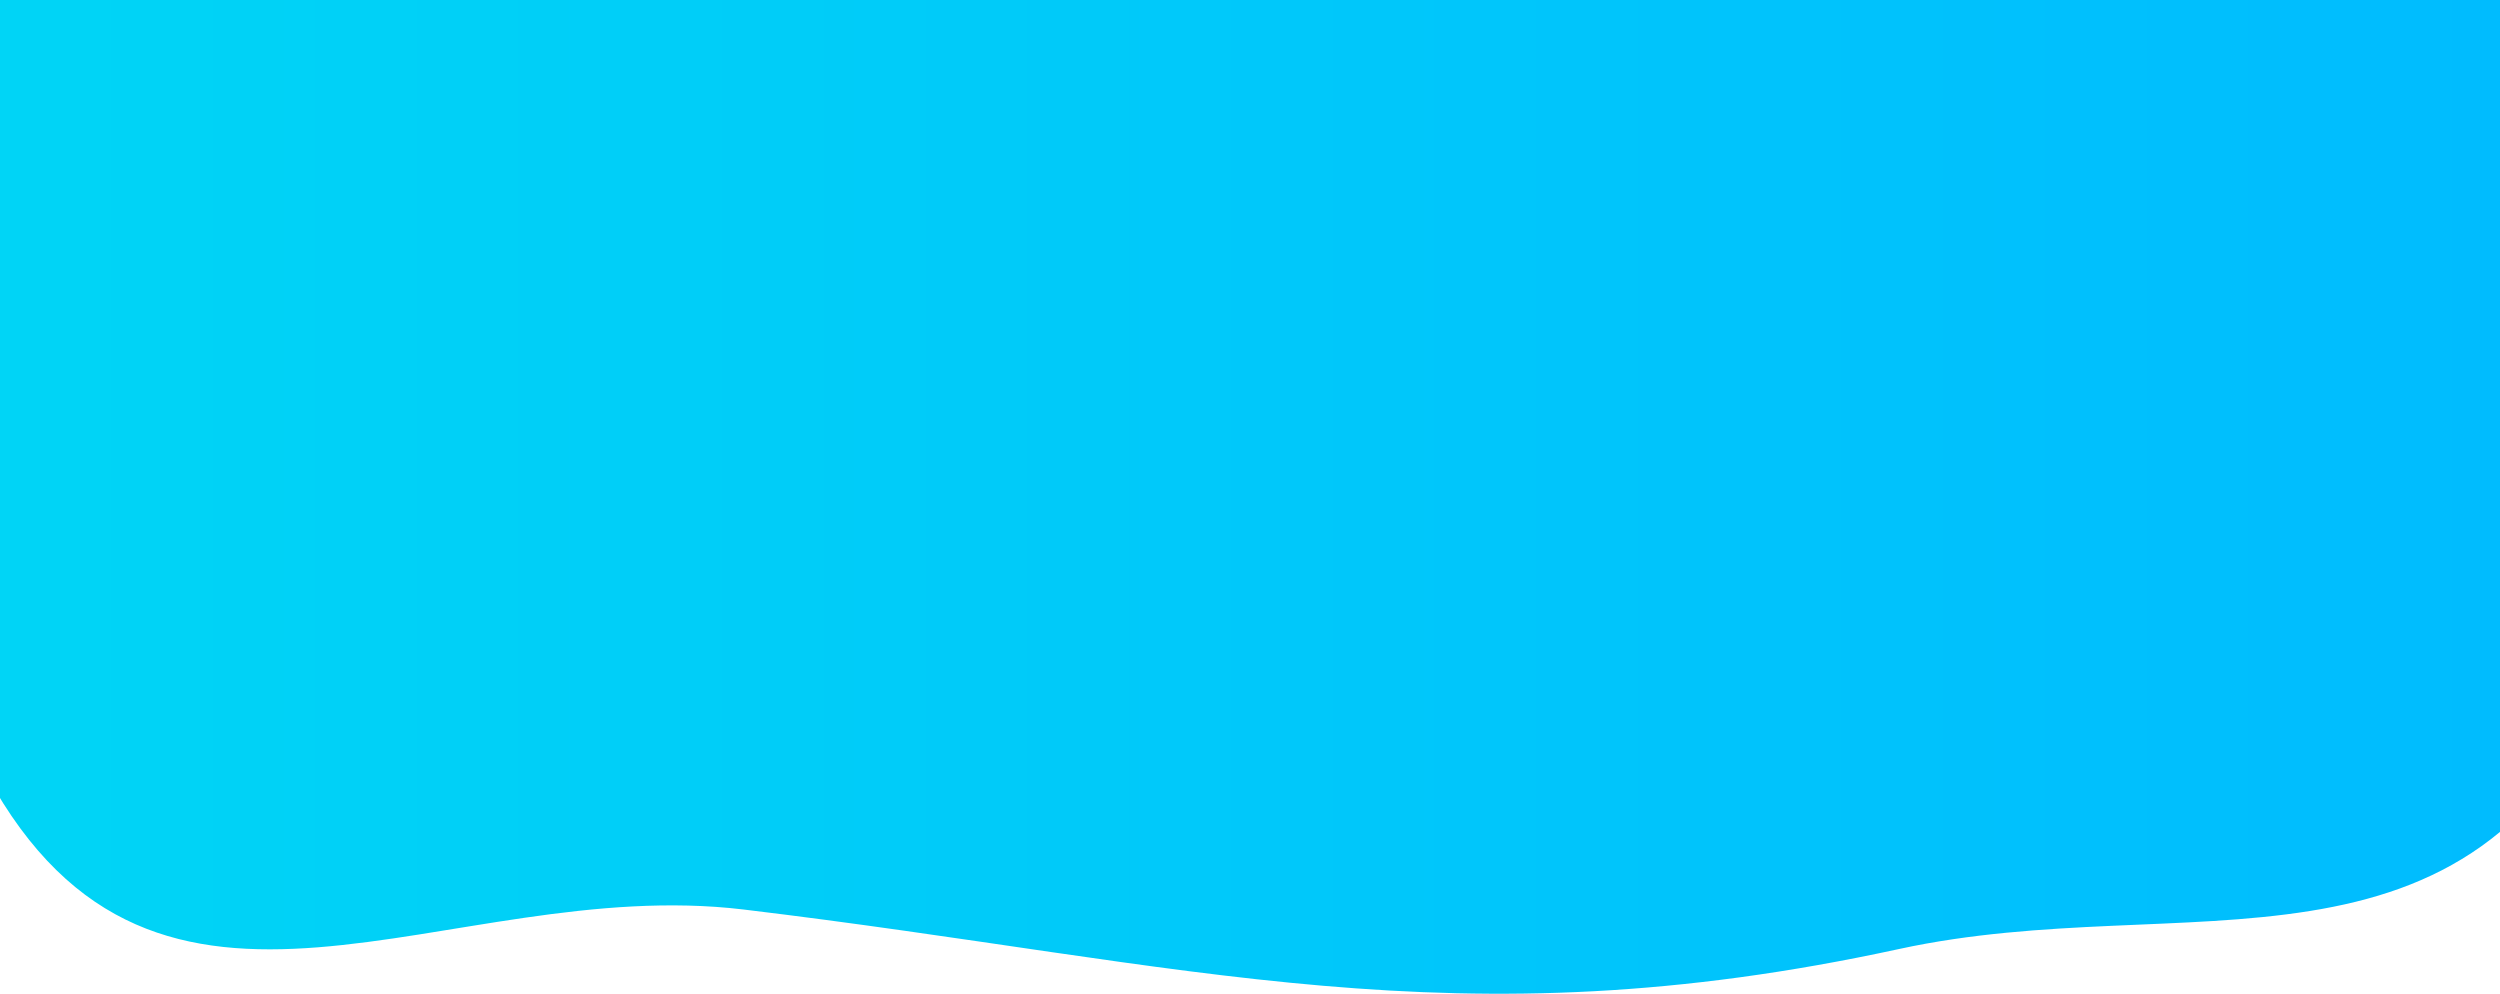 <?xml version="1.0" encoding="utf-8"?>
<svg width="1297px" height="515.556px" viewBox="0 0 1297 515.556" version="1.1" xmlns:xlink="http://www.w3.org/1999/xlink" xmlns="http://www.w3.org/2000/svg">
  <defs>
    <linearGradient x1="1.4901161E-08" y1="0.494" x2="1" y2="0.494" id="gradient_1">
      <stop offset="0%" stop-color="#00D6F5" />
      <stop offset="100%" stop-color="#00BAFF" />
    </linearGradient>
    <path d="M0 0L1297 0L1297 515.556L0 515.556L0 0Z" id="path_1" />
    <clipPath id="mask_1">
      <use xlink:href="#path_1" />
    </clipPath>
  </defs>
  <g id="about_blue_vector">
    <path d="M0 0L1297 0L1297 515.556L0 515.556L0 0Z" id="Background" fill="none" fill-rule="evenodd" stroke="none" />
    <g clip-path="url(#mask_1)">
      <path d="M1355.22 0L-6.847 0C-6.847 0 -76.695 273.678 -6.847 402.184C82.13 565.881 231.654 453.338 385.743 471.85C618.95 499.867 754.296 542.518 985.269 492.339C1133.97 460.036 1281.66 519.659 1355.22 349.497C1406.72 230.356 1355.22 0 1355.22 0L1355.22 0Z" id="Shape" fill="url(#gradient_1)" stroke="none" />
    </g>
  </g>
</svg>